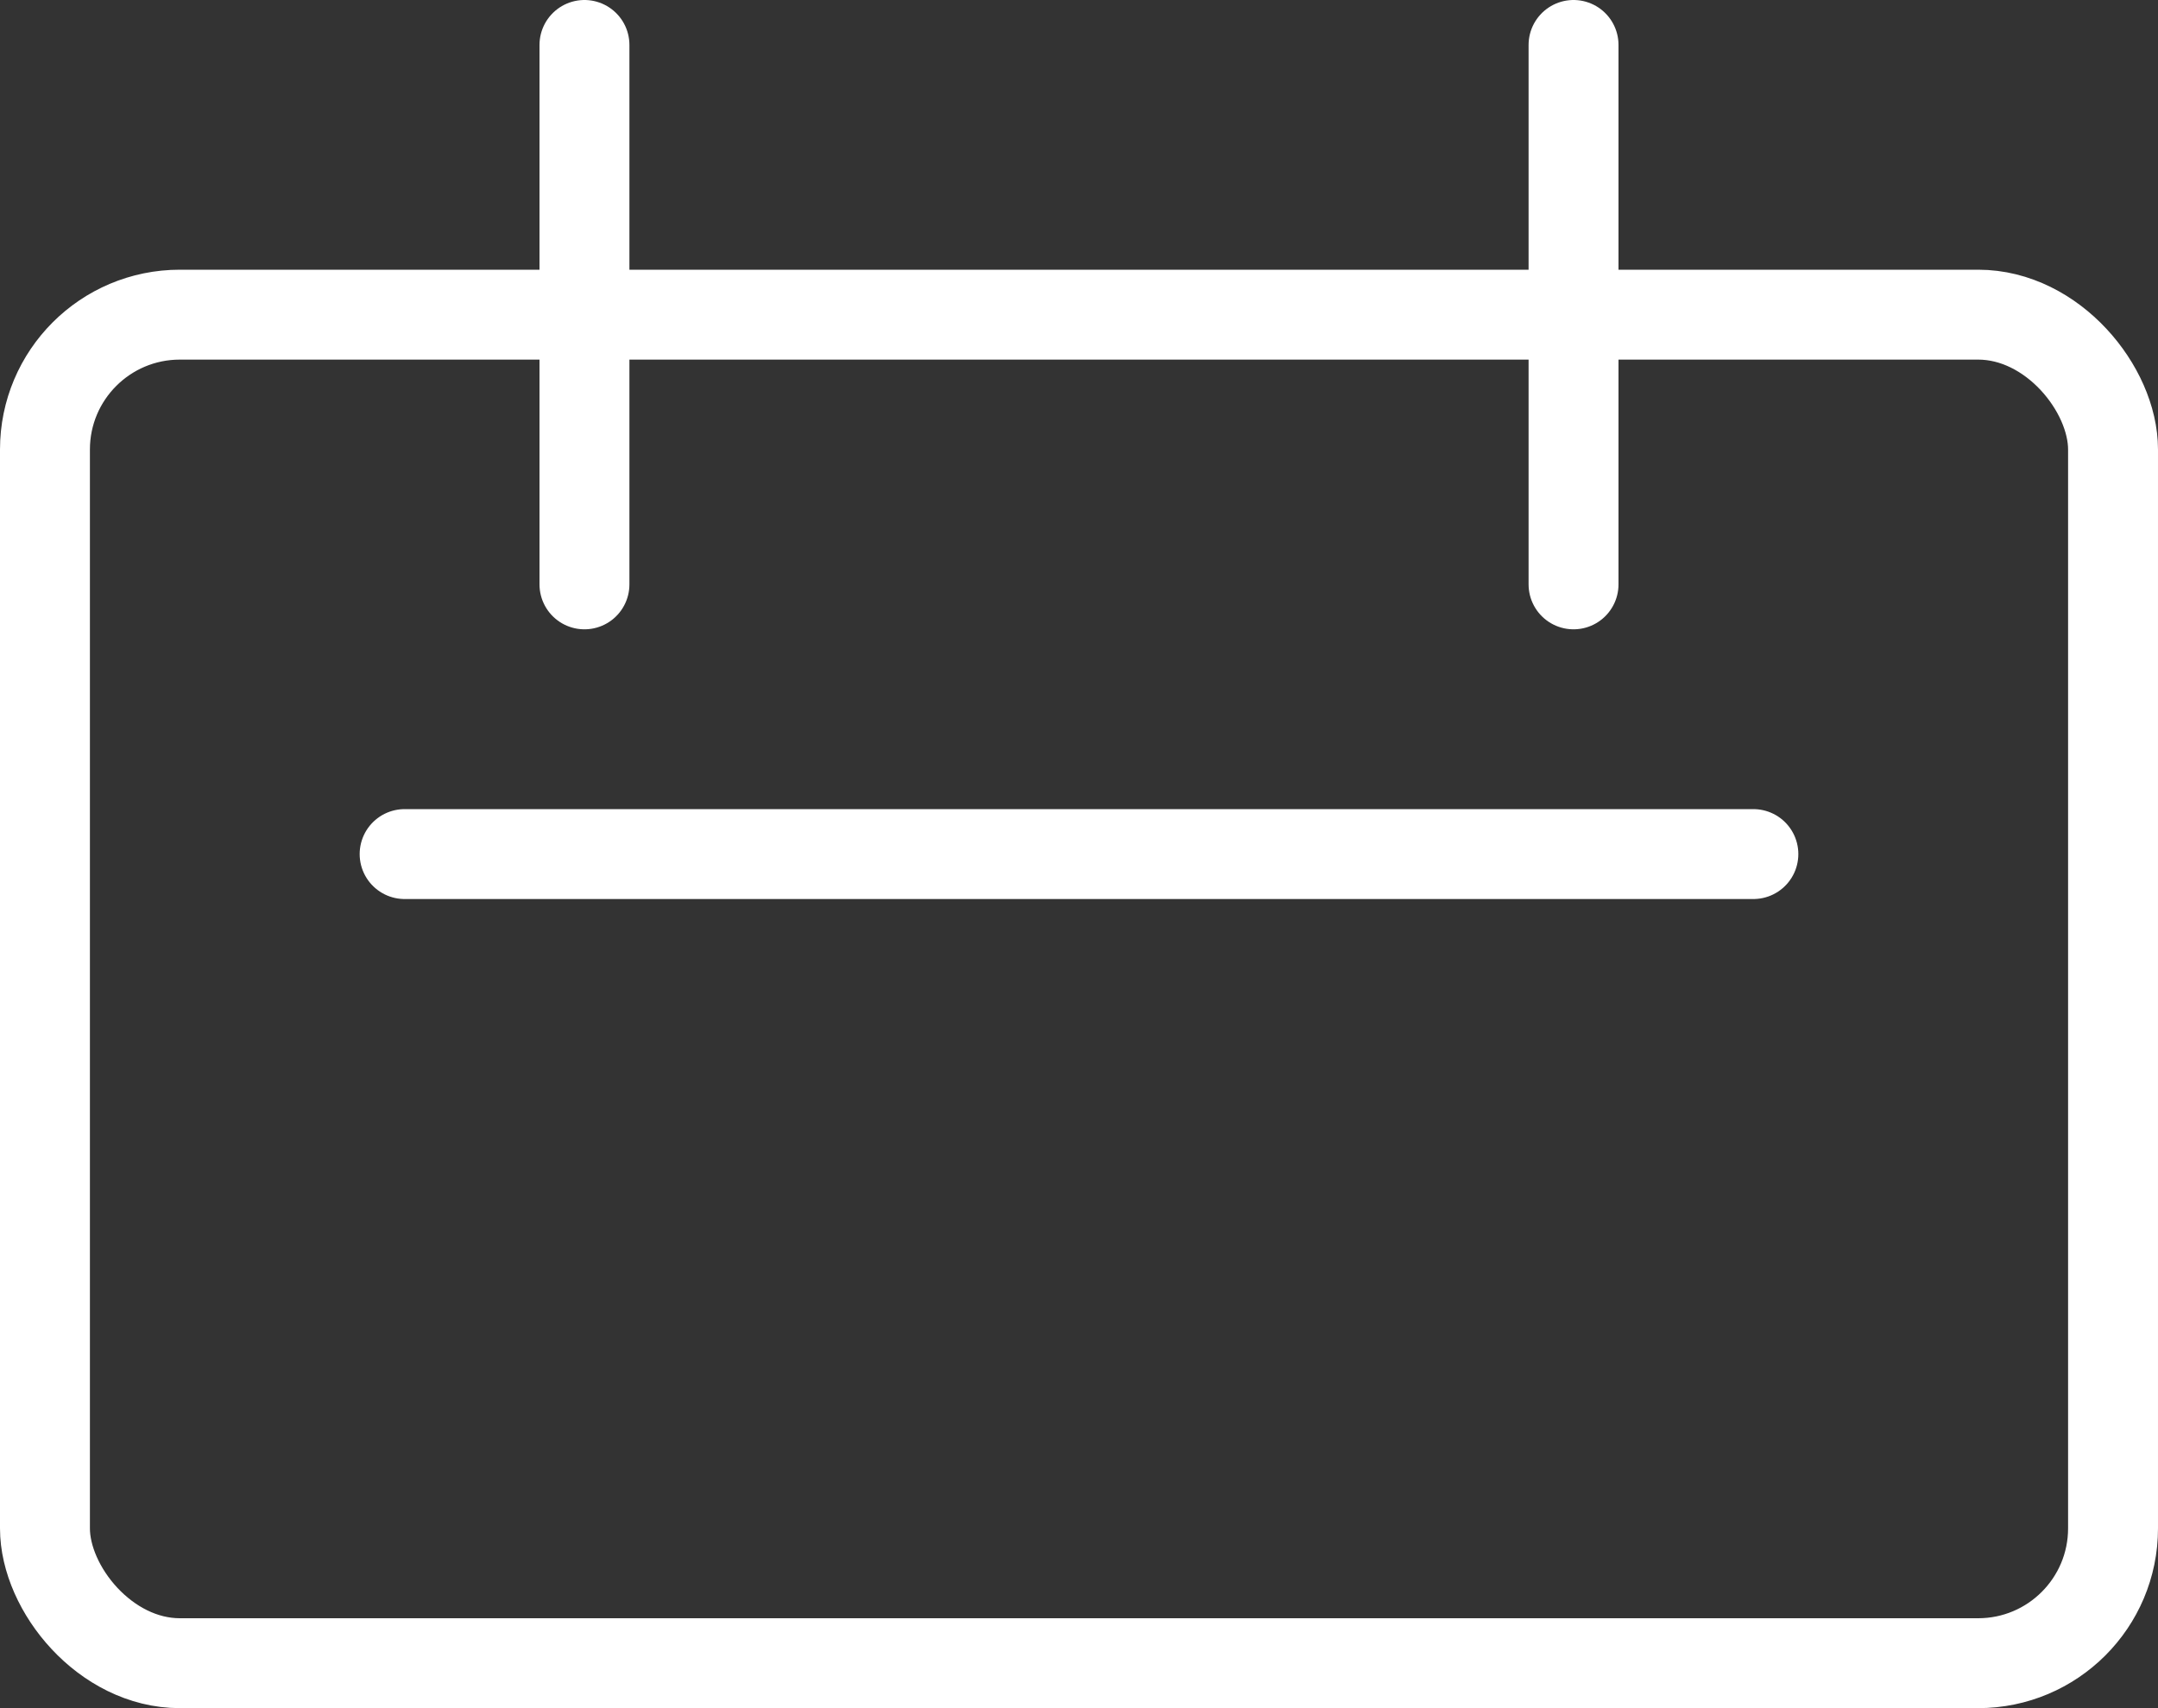 <svg xmlns="http://www.w3.org/2000/svg" width="24" height="19" viewBox="0 0 24 19">
  <rect x="0" y="0" width="24" height="19" fill="#333333" stroke="none"/>
  <g id="グループ_194" data-name="グループ 194" transform="translate(-1377 -7)">
    <g id="長方形_5" data-name="長方形 5" transform="translate(1377 10)" fill="none" stroke="#fff" stroke-width="1">
      <rect width="24" height="16" rx="2" stroke="none"/>
      <rect x="0.5" y="0.5" width="23" height="15" rx="1.5" fill="none"/>
    </g>
    <line id="線_1" data-name="線 1" y2="6" transform="translate(1383.5 7.5)" fill="none" stroke="#fff" stroke-linecap="round" stroke-width="1"/>
    <line id="線_2" data-name="線 2" y2="6" transform="translate(1394.5 7.5)" fill="none" stroke="#fff" stroke-linecap="round" stroke-width="1"/>
    <line id="線_3" data-name="線 3" x2="15" transform="translate(1381.5 16.5)" fill="none" stroke="#fff" stroke-linecap="round" stroke-width="1"/>
  </g>
</svg>
